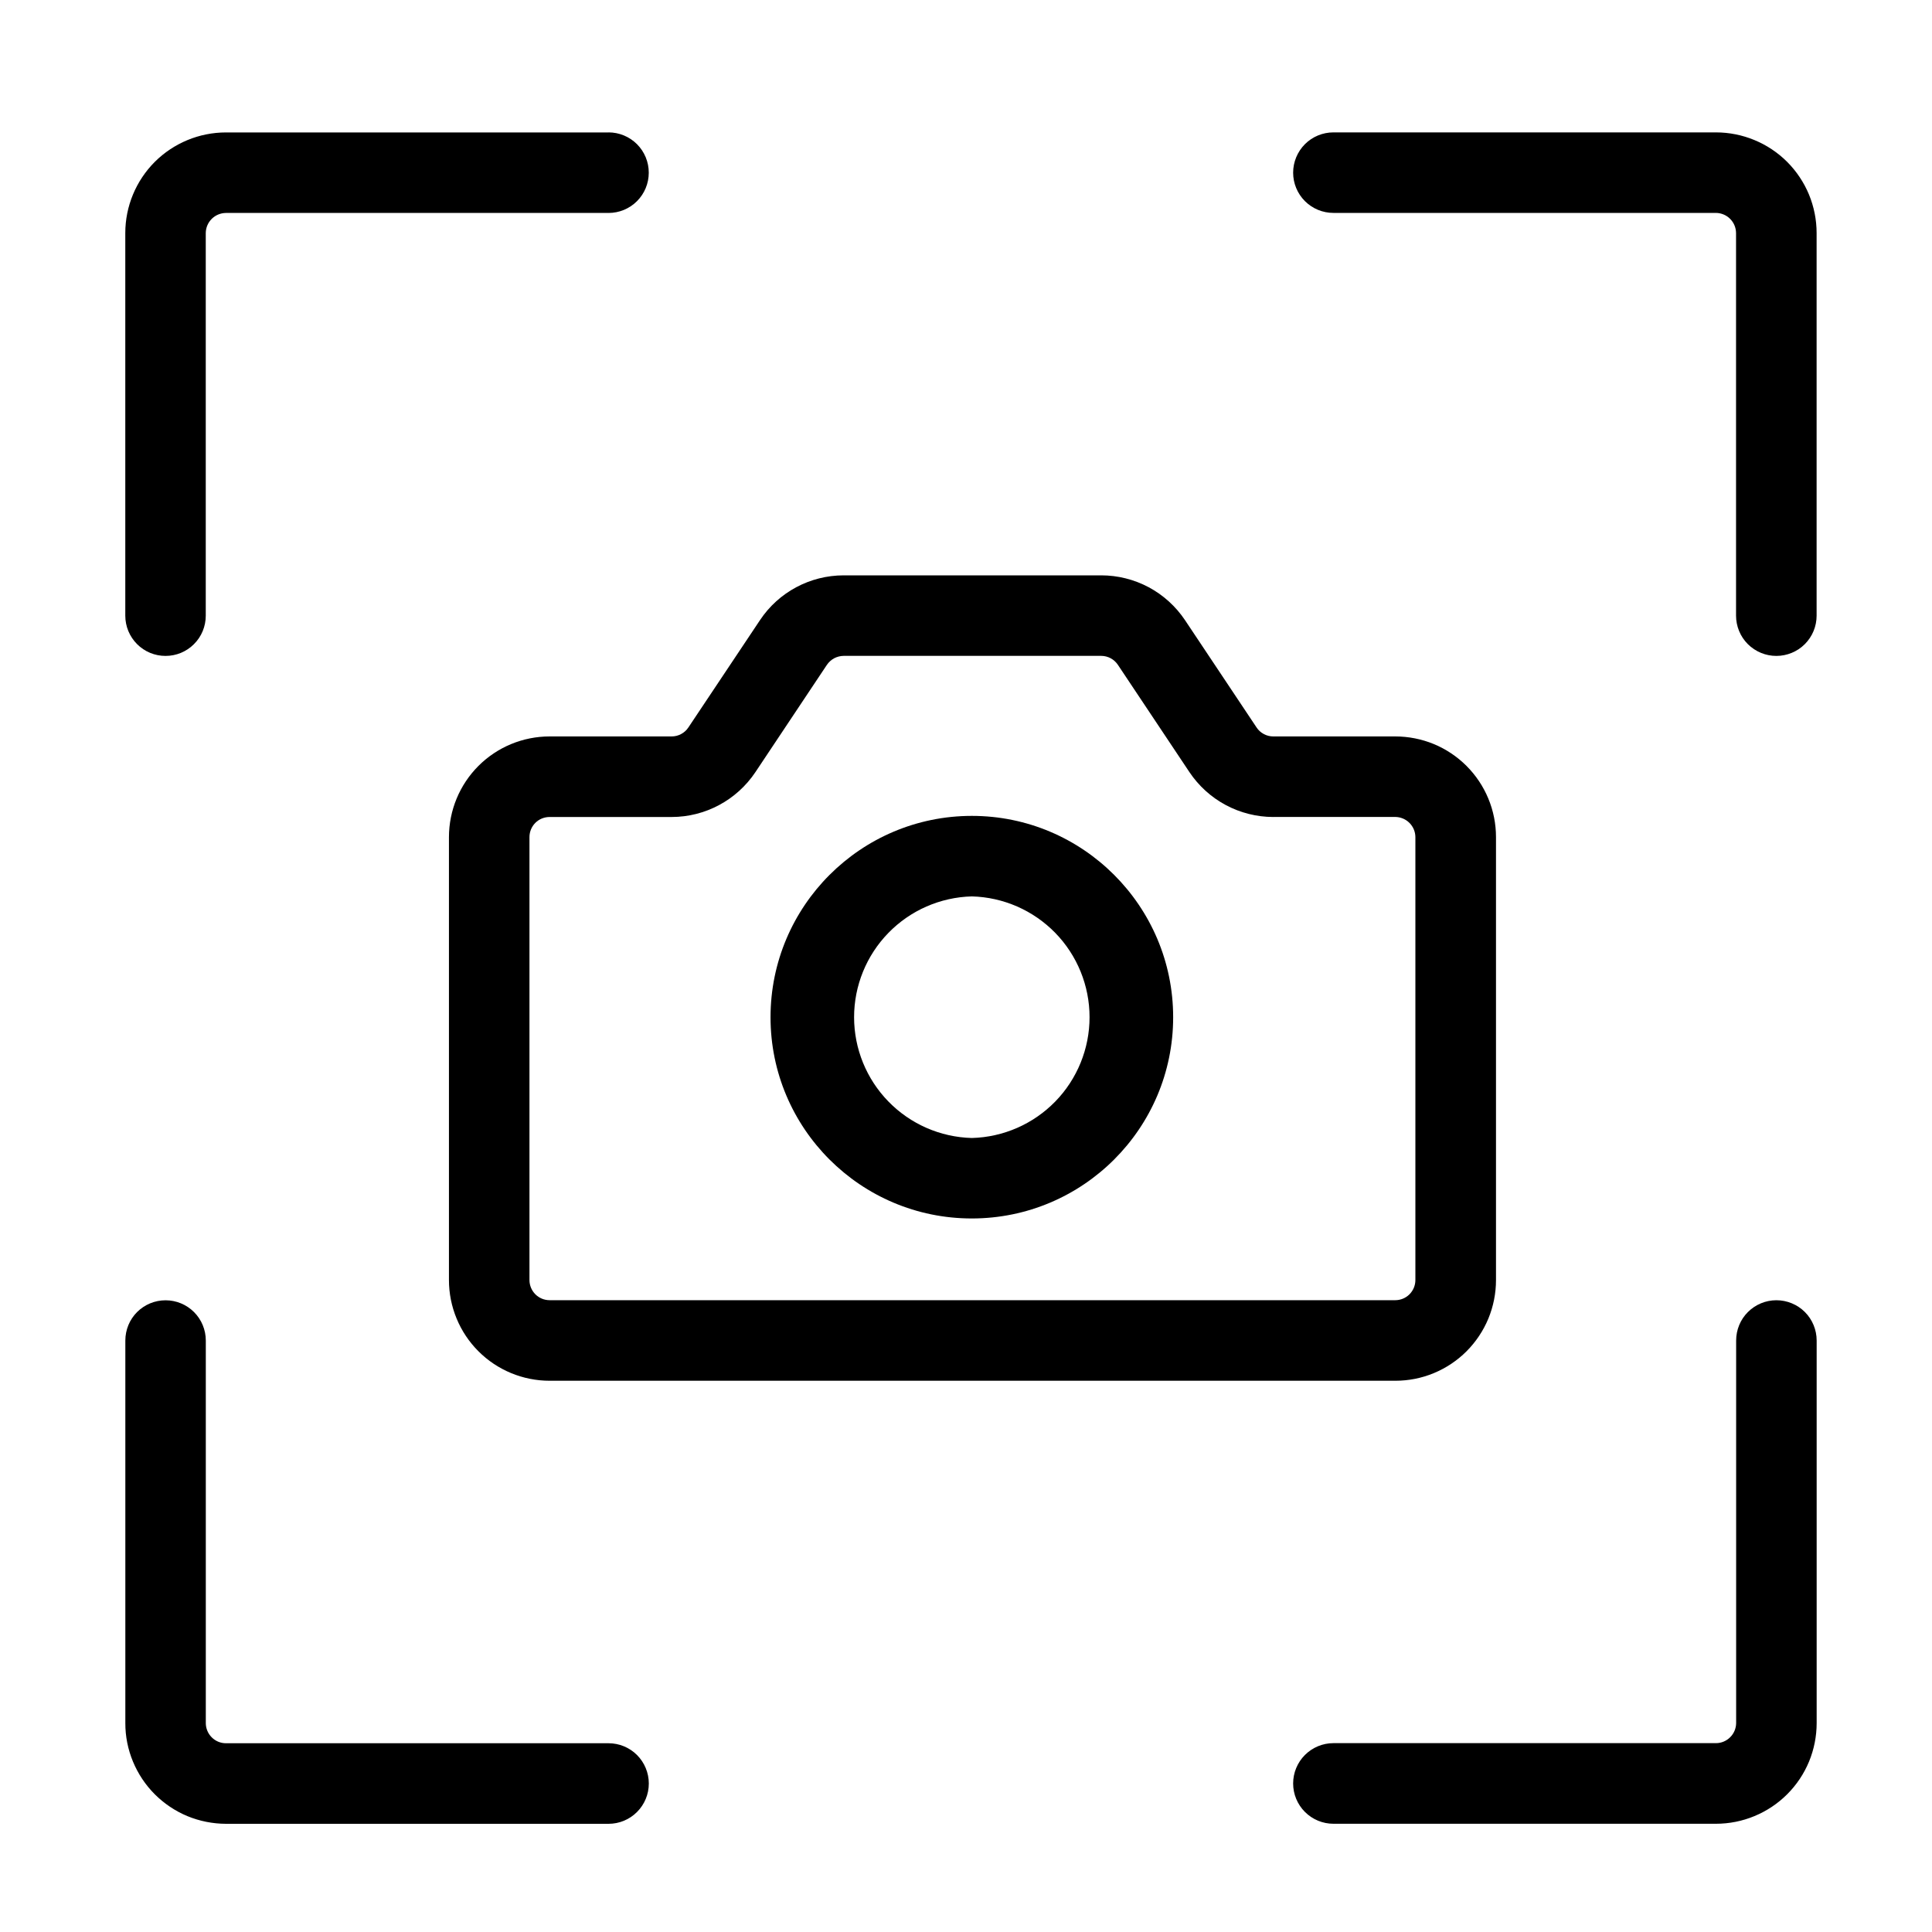 <svg width="40" height="40" viewBox="0 0 40 40" fill="none" xmlns="http://www.w3.org/2000/svg">
<path fill-rule="evenodd" clip-rule="evenodd" d="M2.595 27.755V35.675C2.594 35.948 2.648 36.219 2.753 36.472C2.858 36.725 3.011 36.955 3.204 37.148C3.398 37.342 3.628 37.496 3.88 37.601C4.133 37.705 4.404 37.759 4.678 37.76H12.6C12.821 37.76 13.033 37.672 13.189 37.515C13.345 37.359 13.433 37.147 13.433 36.926C13.433 36.705 13.345 36.493 13.189 36.336C13.033 36.18 12.821 36.092 12.6 36.092H4.678C4.567 36.092 4.461 36.048 4.383 35.969C4.305 35.891 4.261 35.785 4.261 35.675V27.755C4.261 27.533 4.173 27.321 4.017 27.165C3.861 27.009 3.649 26.921 3.428 26.921C3.206 26.921 2.994 27.009 2.838 27.165C2.682 27.321 2.595 27.533 2.595 27.755ZM27.607 37.759H35.527C35.801 37.759 36.072 37.705 36.325 37.6C36.578 37.495 36.808 37.342 37.002 37.148C37.195 36.955 37.349 36.725 37.454 36.472C37.558 36.219 37.612 35.947 37.612 35.674V27.754C37.612 27.533 37.524 27.32 37.368 27.164C37.212 27.008 36.999 26.92 36.778 26.92C36.557 26.92 36.345 27.008 36.189 27.164C36.032 27.32 35.945 27.533 35.945 27.754V35.674C35.944 35.784 35.9 35.889 35.822 35.967C35.744 36.045 35.638 36.09 35.528 36.09H27.607C27.386 36.09 27.174 36.178 27.017 36.335C26.861 36.491 26.773 36.703 26.773 36.925C26.773 37.146 26.861 37.358 27.017 37.514C27.174 37.671 27.386 37.759 27.607 37.759ZM37.611 12.747V4.825C37.611 4.552 37.557 4.281 37.453 4.028C37.348 3.775 37.194 3.545 37.001 3.351C36.807 3.158 36.577 3.004 36.324 2.9C36.071 2.795 35.8 2.741 35.526 2.741H27.606C27.385 2.741 27.173 2.829 27.017 2.985C26.861 3.142 26.773 3.354 26.773 3.575C26.773 3.796 26.861 4.008 27.017 4.164C27.173 4.32 27.385 4.408 27.606 4.408H35.526C35.636 4.409 35.742 4.453 35.82 4.531C35.898 4.609 35.942 4.714 35.943 4.825V12.746C35.943 12.967 36.031 13.18 36.187 13.336C36.344 13.492 36.556 13.58 36.777 13.58C36.998 13.58 37.211 13.492 37.367 13.336C37.523 13.18 37.611 12.968 37.611 12.747ZM12.6 2.742H4.678C4.125 2.742 3.595 2.962 3.204 3.352C2.814 3.743 2.594 4.273 2.594 4.825V12.747C2.594 12.968 2.682 13.18 2.838 13.336C2.994 13.493 3.206 13.58 3.427 13.58C3.648 13.58 3.86 13.493 4.016 13.336C4.173 13.18 4.26 12.968 4.26 12.747V4.825C4.261 4.715 4.305 4.61 4.383 4.532C4.461 4.454 4.567 4.41 4.677 4.409H12.599C12.82 4.409 13.032 4.321 13.188 4.165C13.345 4.008 13.432 3.796 13.432 3.575C13.432 3.354 13.345 3.142 13.188 2.985C13.032 2.829 12.82 2.741 12.599 2.741L12.6 2.742ZM28.887 15.247H26.361C26.293 15.247 26.225 15.23 26.165 15.197C26.104 15.165 26.053 15.118 26.015 15.06L24.534 12.839C24.343 12.554 24.085 12.32 23.783 12.158C23.48 11.997 23.143 11.912 22.8 11.912H17.468C16.771 11.912 16.12 12.26 15.735 12.839L14.253 15.06C14.215 15.118 14.163 15.165 14.103 15.197C14.043 15.23 13.975 15.247 13.906 15.247H11.38C10.827 15.247 10.297 15.466 9.906 15.857C9.515 16.248 9.296 16.778 9.295 17.33V26.502C9.295 26.776 9.349 27.047 9.454 27.3C9.558 27.553 9.712 27.783 9.905 27.976C10.098 28.17 10.328 28.323 10.581 28.428C10.834 28.533 11.105 28.587 11.379 28.587H28.888C29.162 28.587 29.433 28.534 29.686 28.429C29.939 28.324 30.169 28.171 30.363 27.977C30.556 27.783 30.71 27.553 30.815 27.3C30.919 27.047 30.973 26.776 30.973 26.502V17.331C30.973 17.057 30.919 16.786 30.814 16.533C30.709 16.28 30.556 16.051 30.362 15.857C30.169 15.664 29.939 15.51 29.686 15.405C29.433 15.301 29.161 15.247 28.887 15.247ZM26.36 16.914H28.887C28.997 16.915 29.103 16.959 29.181 17.037C29.259 17.115 29.303 17.22 29.304 17.33V26.502C29.304 26.613 29.26 26.718 29.182 26.797C29.104 26.875 28.998 26.919 28.887 26.919H11.379C11.268 26.919 11.162 26.875 11.084 26.797C11.006 26.718 10.962 26.613 10.962 26.502V17.331C10.962 17.22 11.006 17.114 11.084 17.036C11.162 16.958 11.268 16.915 11.379 16.915H13.905C14.602 16.915 15.253 16.565 15.64 15.986L17.12 13.765C17.159 13.708 17.21 13.662 17.27 13.629C17.331 13.597 17.398 13.58 17.467 13.579H22.799C22.938 13.579 23.068 13.649 23.145 13.765L24.626 15.986C24.817 16.271 25.074 16.505 25.377 16.667C25.679 16.829 26.017 16.914 26.36 16.915L26.36 16.914Z" fill="black"/>
<path fill-rule="evenodd" clip-rule="evenodd" d="M20.121 16.892C17.821 16.892 15.953 18.761 15.953 21.061C15.953 23.361 17.82 25.227 20.12 25.227C22.42 25.227 24.289 23.361 24.289 21.061C24.289 18.761 22.421 16.892 20.121 16.892ZM20.121 18.559C20.773 18.576 21.392 18.847 21.848 19.314C22.303 19.781 22.558 20.408 22.558 21.06C22.558 21.712 22.303 22.339 21.848 22.806C21.392 23.273 20.773 23.544 20.121 23.561C19.468 23.544 18.849 23.273 18.394 22.806C17.938 22.339 17.683 21.712 17.683 21.06C17.683 20.408 17.938 19.781 18.394 19.314C18.849 18.847 19.468 18.576 20.121 18.559Z" fill="black"/>
</svg>
